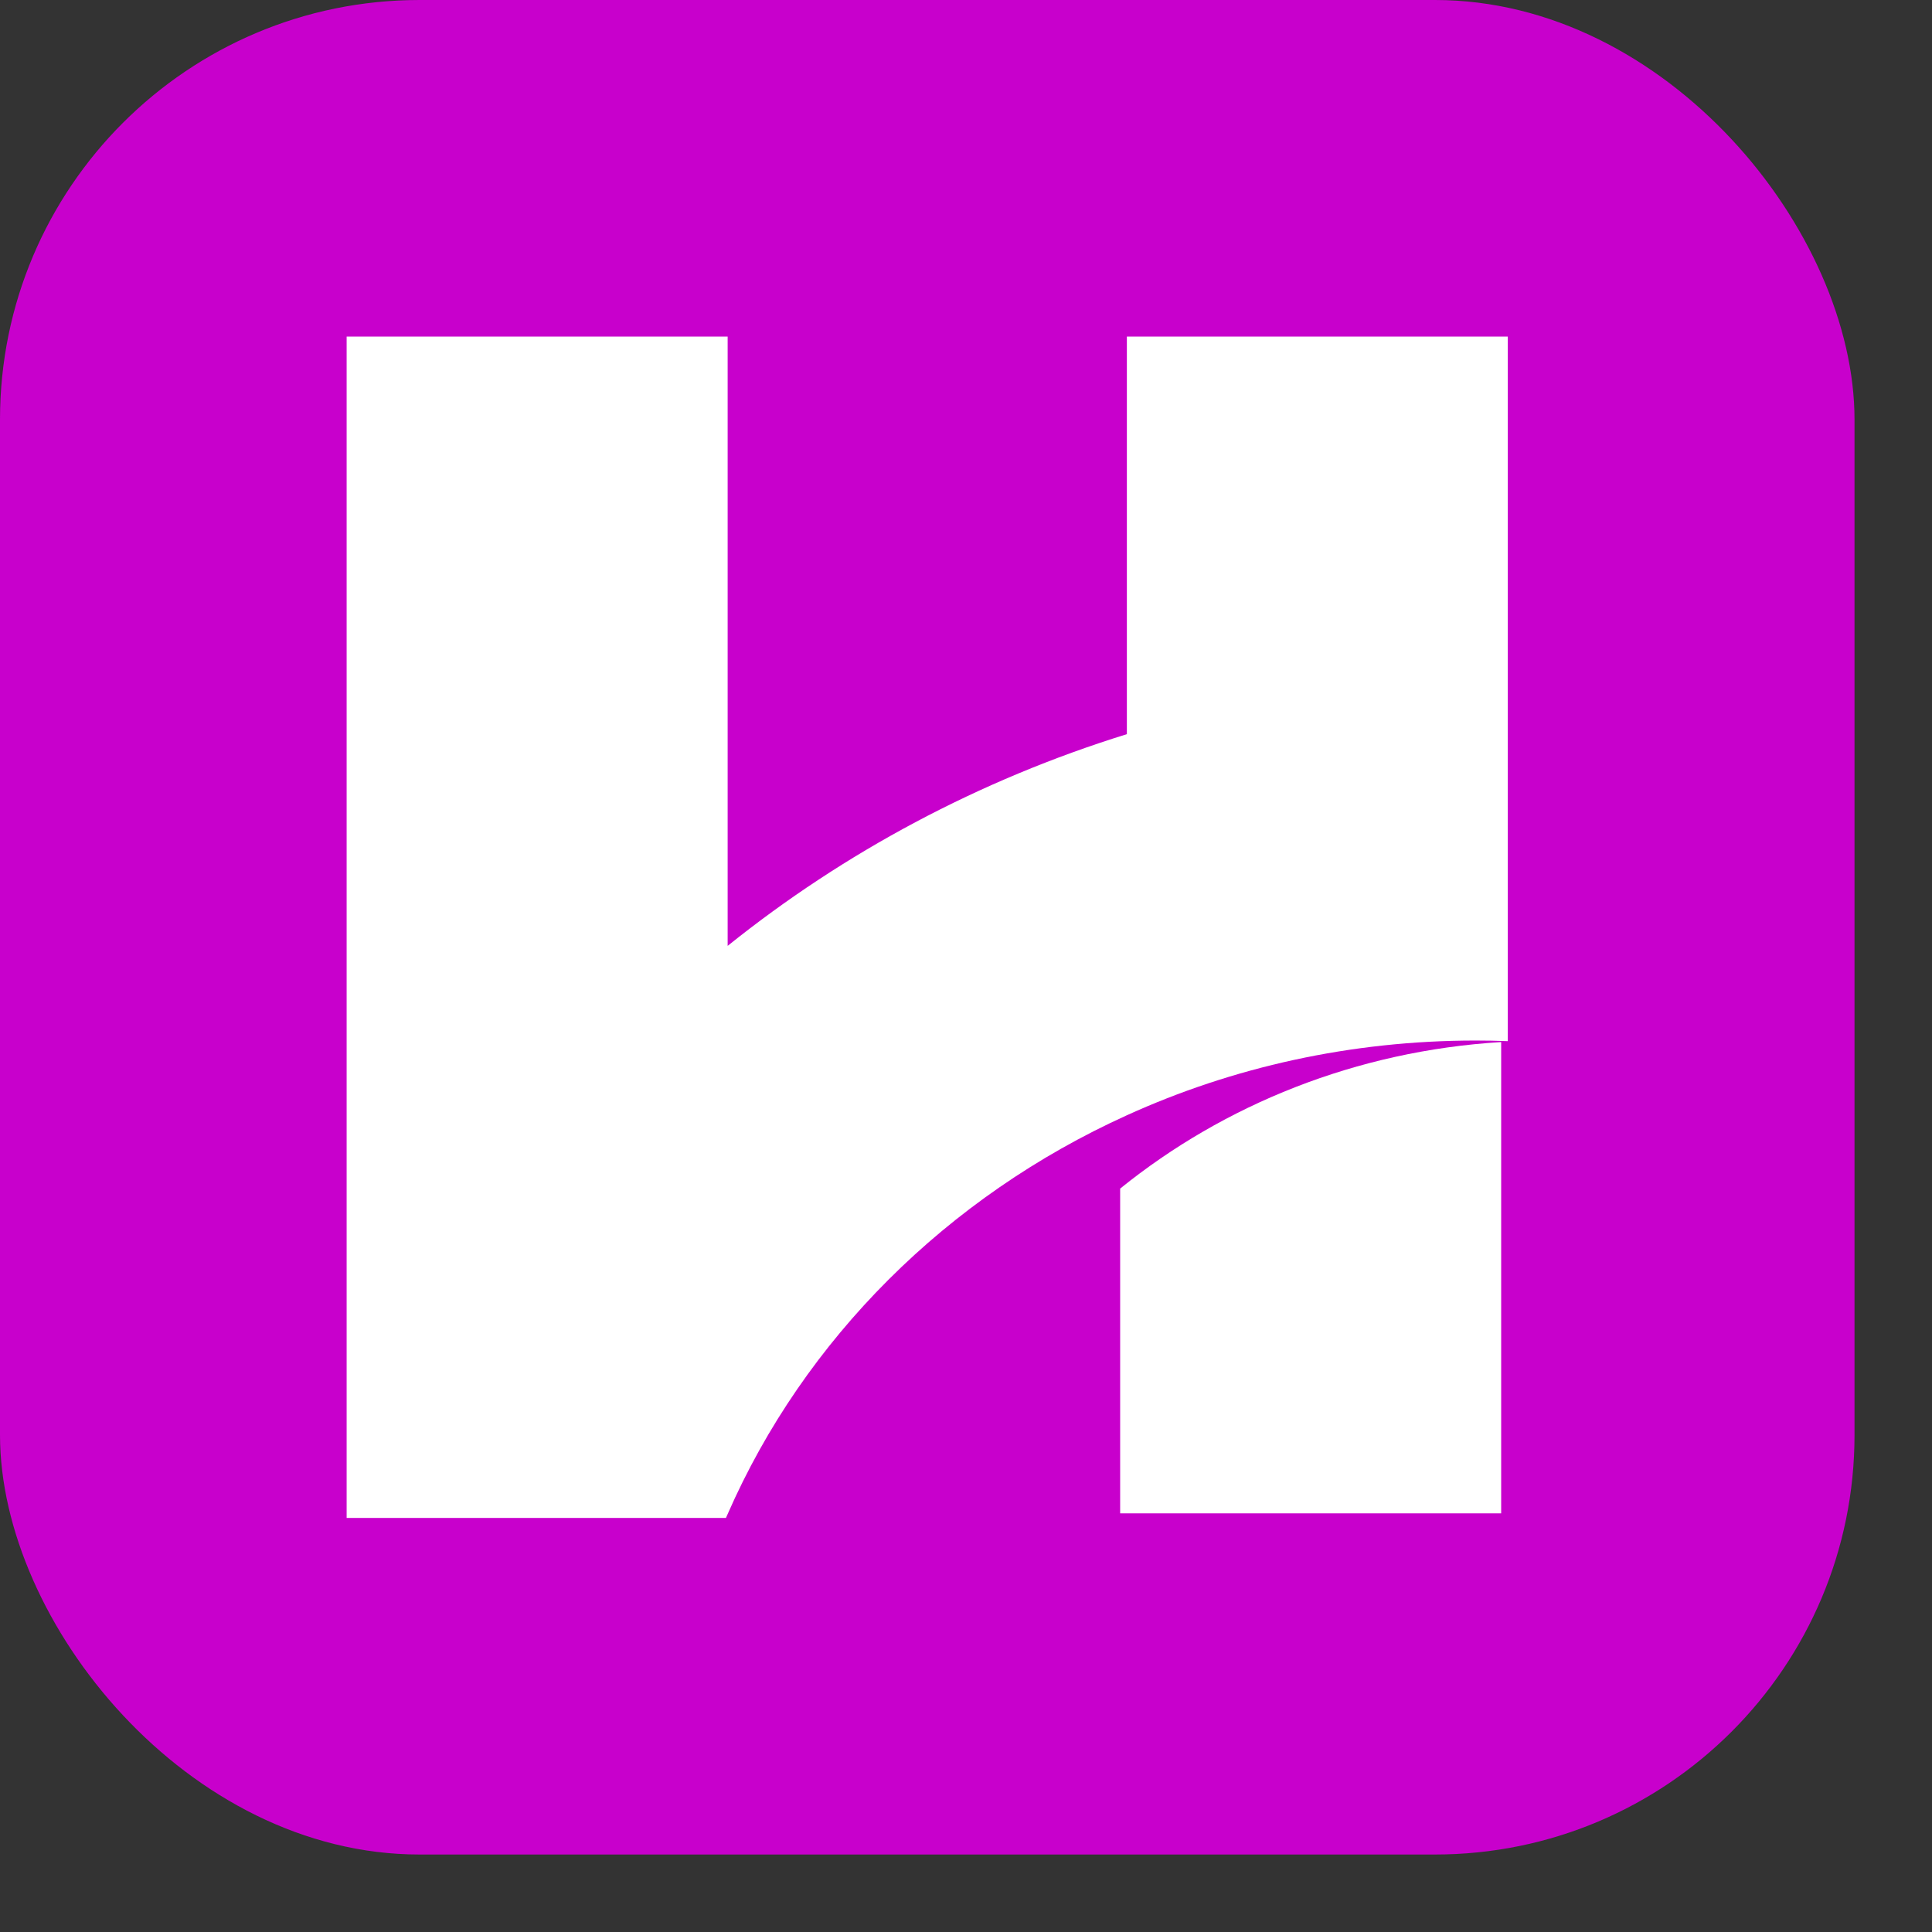 <?xml version="1.0" encoding="utf-8"?>
<svg xmlns="http://www.w3.org/2000/svg" fill="none" height="100%" overflow="visible" preserveAspectRatio="none" style="display: block;" viewBox="0 0 19 19" width="100%">
<rect x="0" y="0" width="19" height="19" fill="#333333" stroke="none"/>
<g id="Frame 48">
<rect fill="#C800CC" height="18.238" rx="4.126" width="18.238"/>
<g id="Group">
<path d="M14.828 3.31V10.239C14.723 10.235 14.617 10.233 14.511 10.233C13.283 10.233 12.12 10.496 11.082 10.968C9.316 11.768 7.91 13.168 7.156 14.89C7.15 14.902 7.144 14.915 7.139 14.928H3.409V3.31H7.156V9.302C8.298 8.385 9.627 7.671 11.082 7.22V3.31H14.828Z" fill="white" id="Vector"/>
<path d="M14.763 10.248V14.883H11.016V11.689C12.039 10.863 13.338 10.335 14.763 10.248Z" fill="white" id="Vector_2"/>
</g>
</g>
</svg>